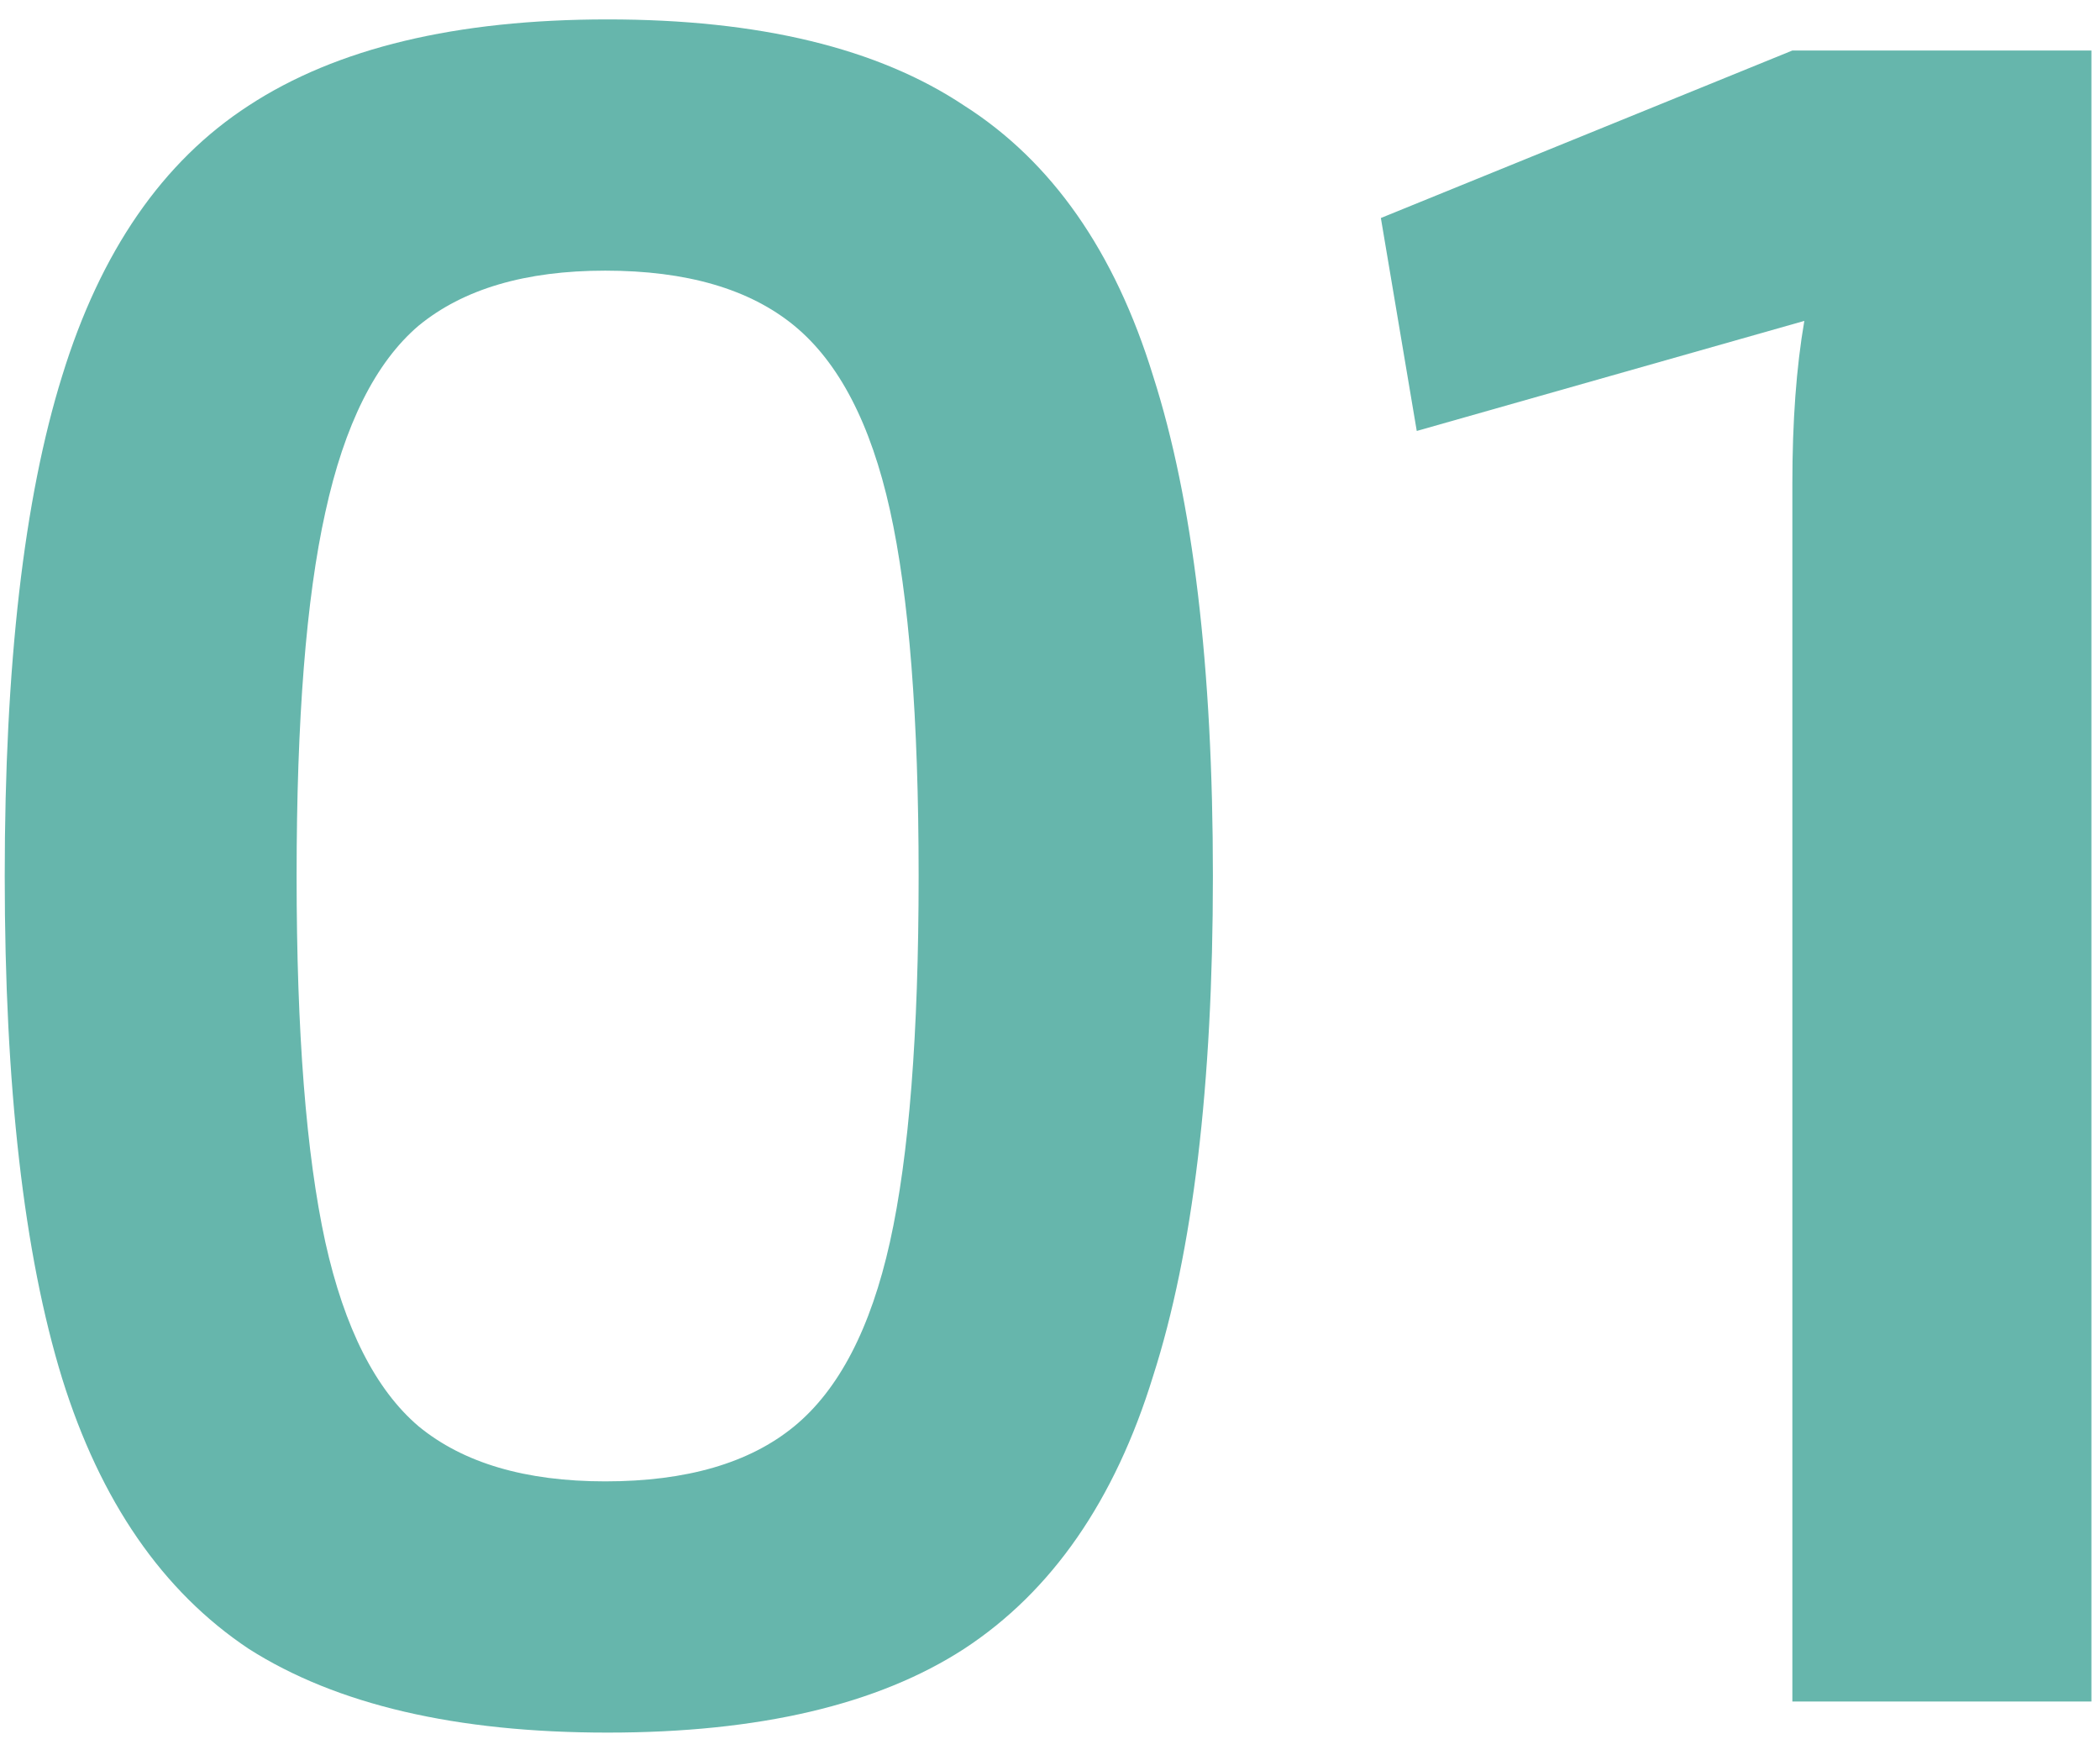 <?xml version="1.0" encoding="UTF-8"?> <svg xmlns="http://www.w3.org/2000/svg" width="79" height="66" viewBox="0 0 79 66" fill="none"><path d="M22.858 0.73C28.558 0.73 33.028 1.81 36.268 3.97C39.568 6.07 41.938 9.46 43.378 14.14C44.878 18.82 45.628 25.09 45.628 32.95C45.628 40.81 44.878 47.08 43.378 51.76C41.938 56.44 39.568 59.86 36.268 62.02C33.028 64.12 28.558 65.17 22.858 65.17C17.158 65.17 12.658 64.12 9.358 62.02C6.118 59.86 3.778 56.47 2.338 51.85C0.898 47.17 0.178 40.87 0.178 32.95C0.178 25.03 0.898 18.76 2.338 14.14C3.778 9.46 6.118 6.07 9.358 3.97C12.658 1.81 17.158 0.73 22.858 0.73ZM22.768 10.18C19.768 10.18 17.428 10.87 15.748 12.25C14.128 13.63 12.958 15.97 12.238 19.27C11.518 22.51 11.158 27.07 11.158 32.95C11.158 38.83 11.518 43.42 12.238 46.72C12.958 49.96 14.128 52.27 15.748 53.65C17.428 55.03 19.768 55.72 22.768 55.72C25.828 55.72 28.198 55.03 29.878 53.65C31.558 52.27 32.758 49.96 33.478 46.72C34.198 43.48 34.558 38.89 34.558 32.95C34.558 27.01 34.198 22.42 33.478 19.18C32.758 15.94 31.558 13.63 29.878 12.25C28.198 10.87 25.828 10.18 22.768 10.18Z" fill="#66B6AC"></path><path d="M78.677 64H67.427V18.19C67.427 15.85 67.577 13.81 67.877 12.07L53.297 16.21L51.947 8.2L67.427 1.9H78.677V64Z" fill="#66B6AC"></path></svg> 